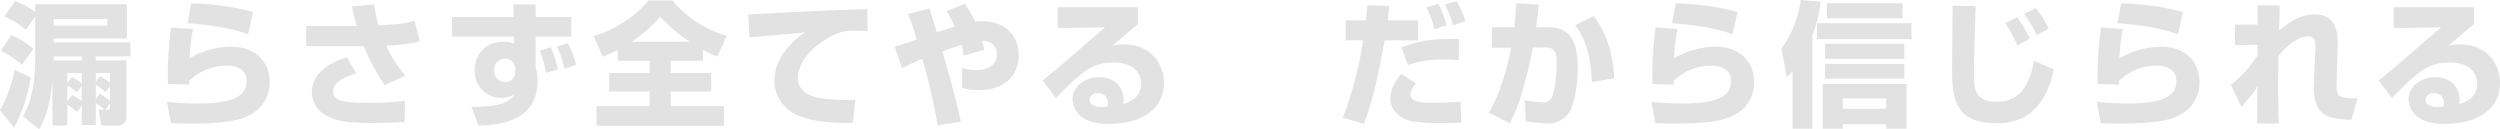 <svg xmlns="http://www.w3.org/2000/svg" width="592.8" height="30.656" viewBox="0 0 592.8 30.656"><path d="M-284.9 2.272h3.52v-4.96a16.315 16.315 0 0 1 2.3 1.76l1.12-1.536v4.608h3.328v-5.28c.224.192 1.216.928 2.016 1.632h-1.376l.7 3.776h3.712c1.5 0 2.208-.768 2.208-2.3v-13.156h-7.264v-.928h8.224v-3.328h-18.208v-.928h17.376v-8.132h-21.76v1.856a17.7 17.7 0 0 0-4.736-2.592l-2.592 3.616a21.045 21.045 0 0 1 5.12 3.2l2.208-3.2v11.168c0 .48 0 7.84-2.912 12.512l3.872 3.1c2.208-3.712 2.752-7.936 3.136-11.488zm3.52-12.448h3.424v2.464a14.129 14.129 0 0 0-2.364-1.568l-1.056 1.472zm-3.232-3.008v-.928h6.656v.928zm9.984 3.008h3.36v2.3a16.042 16.042 0 0 0-2.368-1.536l-.992 1.344zm-6.752 2.944a15.749 15.749 0 0 1 2.208 1.6l1.216-1.472v3.584a13.749 13.749 0 0 0-2.336-1.472l-1.088 1.6zm6.752-.192a20.4 20.4 0 0 1 2.3 1.792l1.056-1.5v3.584a15.506 15.506 0 0 0-2.428-1.732l-.928 1.376zm2.24 5.92l1.12-1.5v.96c0 .48 0 .544-.48.544zm.512-21.5v1.6h-12.736v-1.6zm-25.28 7.584a23.267 23.267 0 0 1 5.024 3.264l2.688-3.744a19.139 19.139 0 0 0-5.216-3.264zm3.3 4.48a33.283 33.283 0 0 1-3.488 9.6l3.36 4.1a39.256 39.256 0 0 0 3.936-11.88zm56.512-13.7a58.943 58.943 0 0 0-14.656-2.016l-.864 4.7c3.168.128 10.432 1.024 14.336 2.592zm-19.424 3.68a84.364 84.364 0 0 0-.768 13.376l5.056.16v-.928a13.138 13.138 0 0 1 9.056-3.584c.768 0 4.544.192 4.544 3.648 0 3.168-2.368 5.344-11.488 5.344-1.728 0-4.128-.064-7.392-.384l.96 5.024c1.28.064 1.952.1 4.9.1 9.408 0 11.968-1.12 13.5-1.888a8.474 8.474 0 0 0 4.992-8.064c0-4.48-3.2-8.256-9.056-8.256a19.7 19.7 0 0 0-9.92 2.752 43.656 43.656 0 0 1 .8-6.944zm42.88-4.992c.256 1.216.544 2.688 1.12 4.608h-11.968v4.8h13.664a48.236 48.236 0 0 0 4.96 9.248l4.928-2.272a24.324 24.324 0 0 1-4.544-7.136 35.55 35.55 0 0 0 7.9-.96l-1.216-4.928c-1.5.512-2.24.736-8.512 1.12a25.107 25.107 0 0 1-1.056-4.96zm-1.184 12.032c-1.792.576-8.32 2.688-8.32 8.256a6.25 6.25 0 0 0 3.392 5.564c2.208 1.216 4.544 1.76 11.072 1.76 2.912 0 5.312-.064 7.52-.256l.1-4.992a66.218 66.218 0 0 1-8.768.48c-4.96 0-8.288-.192-8.288-2.688 0-2.624 3.84-3.808 5.5-4.288zm39.52-9.536h-14.592v4.64h14.624l.032 1.728a4.822 4.822 0 0 0-2.464-.48 6.467 6.467 0 0 0-6.816 6.752 6.246 6.246 0 0 0 6.368 6.528 4.678 4.678 0 0 0 3.136-.96c-1.76 3.1-6.688 3.072-10.3 3.072l1.664 4.512c4.8-.288 14.016-.832 14.016-10.688a13.194 13.194 0 0 0-.448-3.392v-7.072h8.448v-4.64h-8.448v-2.976h-5.248zm.384 12.96a2.279 2.279 0 0 1-2.432 2.432 2.471 2.471 0 0 1-2.528-2.72 2.594 2.594 0 0 1 2.628-2.816 2.478 2.478 0 0 1 2.336 2.336zm14.432-1.632a21.326 21.326 0 0 0-1.952-5.12l-2.56.8a26.439 26.439 0 0 1 1.76 5.248zm-4.32 1.088a25.282 25.282 0 0 0-1.728-5.28l-2.592.864a25.187 25.187 0 0 1 1.5 5.248zm14.176-2.048h7.584v2.912h-9.6v4.384h9.6v3.456h-12.604v4.7h30.2v-4.7h-12.6v-3.456h9.6v-4.384h-9.6v-2.912h7.616v-2.592a36.863 36.863 0 0 0 3.424 1.632l2.272-4.928a26.414 26.414 0 0 1-12.9-8.384h-5.664a27.617 27.617 0 0 1-13.024 8.416l2.176 4.928c1.088-.48 2.112-.9 3.52-1.632zm3.3-4.512a33.517 33.517 0 0 0 6.784-5.888 40.007 40.007 0 0 0 7.008 5.888zm55.872-7.744a3.883 3.883 0 0 1-.576.032c-8.416.256-10.336.352-27.648 1.248l.288 5.472c1.856-.192 11.1-1.024 13.184-1.216-4.032 2.72-7.264 6.72-7.264 11.552a8.831 8.831 0 0 0 5.28 7.968c2.816 1.312 5.92 1.952 13.312 1.952l.608-5.5a46.347 46.347 0 0 1-5.76-.1c-2.432-.16-7.84-.544-7.84-5.088 0-4.9 5.536-8.832 8.544-10.208a10.023 10.023 0 0 1 4.96-.96c1.184 0 2.3.064 3.04.1zm18.784.48a22.052 22.052 0 0 1 1.952 3.68c-.9.288-2.912.928-4.224 1.376-1.44-4.608-1.6-5.12-1.76-5.664l-5.12 1.312a43.045 43.045 0 0 1 2.112 6.016c-1.824.608-4.32 1.472-5.216 1.7l1.7 5.088c1.152-.576 1.76-.864 4.832-2.144a135.047 135.047 0 0 1 3.64 15.772l5.5-.928c-1.024-4.672-1.344-5.888-4.352-16.64 1.344-.512 3.008-1.088 4.48-1.568a12.934 12.934 0 0 1 .544 2.592l4.864-1.44c-.192-.96-.32-1.472-.48-2.112 3.328.1 3.488 2.656 3.488 3.264 0 2.016-1.536 3.68-4.992 3.68a9.238 9.238 0 0 1-3.232-.512v4.736a14.4 14.4 0 0 0 3.9.544c6.208 0 9.5-3.52 9.5-8.352 0-4.16-2.848-8-8.608-8a16.158 16.158 0 0 0-1.7.1 29.869 29.869 0 0 0-2.464-4.224zm26.368-.9v4.96l11.232-.224c-10.976 9.54-12.196 10.596-14.82 12.58l3.168 4.224c5.888-6.016 8.48-8.448 13.6-8.448 5.408 0 6.624 3.1 6.624 5.056 0 2.432-1.536 3.968-4.256 4.8a6.837 6.837 0 0 0 .1-1.088c0-2.624-1.92-5.28-5.76-5.28-3.072 0-6.336 1.888-6.336 5.248 0 .672.16 5.824 8.448 5.824 9.216 0 13.216-4.448 13.216-9.728 0-4.288-2.976-9.12-9.5-9.12a7.976 7.976 0 0 0-2.848.384c1.024-.832 1.312-1.088 6.144-5.184v-4zm11.836 23.524a5.619 5.619 0 0 1-1.216.128c-.736 0-3.04-.1-3.04-1.728 0-.96.832-1.568 2.048-1.568a2.294 2.294 0 0 1 2.3 2.432 2.906 2.906 0 0 1-.092.736zm61.6-24c-.16 1.76-.192 2.4-.352 3.552h-4.768v4.768h4.128a87.443 87.443 0 0 1-4.832 18.336l4.992 1.44c2.4-5.952 3.936-14.24 4.928-19.776h7.936v-4.768h-7.2c.224-1.92.256-2.176.352-3.392zm8.064 16.32a9.028 9.028 0 0 0-2.624 5.792c0 3.008 2.624 4.96 5.44 5.44a39.618 39.618 0 0 0 6.656.352c2.656 0 3.84-.064 4.736-.1l-.16-4.96c-.9.064-3.136.288-7.008.288-1.888 0-4.864 0-4.864-2.048a4.2 4.2 0 0 1 1.344-2.56zm10.72-11.58a23.734 23.734 0 0 0-1.952-5.088l-2.816.8a24.933 24.933 0 0 1 1.888 5.248zm2.912 3.264c-4.608-.1-8.672.064-13.6 1.984l1.5 4.192a25.359 25.359 0 0 1 9.12-1.312c1.28 0 2.176.064 3.008.1zm1.568-4.16a24.438 24.438 0 0 0-2.08-4.832l-2.784.8a26.753 26.753 0 0 1 1.952 4.928zm12.064-4.288c-.16 2.016-.224 3.008-.48 5.664h-5.28v4.864l4.512-.032c-.672 3.58-2.144 10.076-5.28 15.388l4.928 2.5c2.848-4.832 4.64-13.568 5.536-17.92l2.784-.032c2.176-.032 2.88.992 2.88 3.936 0 .288-.128 5.216-1.088 7.68a2.13 2.13 0 0 1-2.24 1.408 30.2 30.2 0 0 1-4.32-.512l.352 5.024a38.01 38.01 0 0 0 5.024.512 5.977 5.977 0 0 0 4.928-2.24c1.728-2.144 2.3-8 2.3-10.88 0-6.208-1.664-9.7-7.072-9.7h-2.78c.32-2.272.48-3.936.608-5.408zm23.232 17.756c-.416-6.176-1.728-10.464-4.864-14.752l-4.416 2.144c1.76 2.464 3.744 5.92 3.936 13.5zm29.216-15.712a58.942 58.942 0 0 0-14.656-2.016l-.864 4.7c3.168.128 10.432 1.024 14.336 2.592zm-19.424 3.68a84.364 84.364 0 0 0-.768 13.376l5.056.16v-.928a13.138 13.138 0 0 1 9.056-3.584c.768 0 4.544.192 4.544 3.648 0 3.168-2.368 5.344-11.488 5.344-1.728 0-4.128-.064-7.392-.384l.96 5.028c1.28.064 1.952.1 4.9.1 9.408 0 11.968-1.12 13.5-1.888a8.474 8.474 0 0 0 4.992-8.064c0-4.48-3.2-8.256-9.056-8.256a19.7 19.7 0 0 0-9.92 2.752 43.656 43.656 0 0 1 .8-6.944zm54.688 16.8v2.46h-10.272v-2.46zm-15.072-3.424v10.624h4.8v-1.088h10.272v1.088h4.8v-10.624zm-7.136 10.624h4.672v-22.048a29.674 29.674 0 0 0 1.952-8.1l-4.7-.384a25.328 25.328 0 0 1-4.576 11.552l1.312 6.688a10.84 10.84 0 0 0 1.344-1.376zm8.16-29.76v3.552h17.92v-3.552zm-.448 9.632v3.552h18.784v-3.552zm0 4.736v3.52h18.784v-3.52zm-1.92-9.632v3.776h22.4v-3.776zm50.432 3.648a24.844 24.844 0 0 0-3.008-5.056l-2.784 1.376a26.978 26.978 0 0 1 2.848 5.376zm4.48-2.336a17.367 17.367 0 0 0-3.072-4.864l-2.72 1.344a29.529 29.529 0 0 1 2.976 5.056zm-22.784-5.44c.032 2.08-.1 12.224-.1 14.528 0 6.528.128 13.312 10.4 13.312 2.784 0 11.04 0 13.728-12.736l-4.736-2.112c-1.44 9.056-6.176 9.76-8.864 9.76-4 0-5.344-1.7-5.344-6.112 0-2.72.288-14.336.416-16.576zm54.624 1.472a58.943 58.943 0 0 0-14.656-2.016l-.864 4.7c3.168.128 10.432 1.024 14.336 2.592zm-19.424 3.68a84.364 84.364 0 0 0-.768 13.376l5.056.16v-.928a13.138 13.138 0 0 1 9.056-3.584c.768 0 4.544.192 4.544 3.648 0 3.168-2.368 5.344-11.488 5.344-1.728 0-4.128-.064-7.392-.384l.96 5.028c1.28.064 1.952.1 4.9.1 9.408 0 11.968-1.12 13.5-1.888a8.474 8.474 0 0 0 4.992-8.064c0-4.48-3.2-8.256-9.056-8.256a19.7 19.7 0 0 0-9.92 2.752 43.656 43.656 0 0 1 .8-6.944zm37.152-5.248c0 .192-.032 4.064-.032 4.576h-5.344v4.832l5.344-.064v2.528a29.789 29.789 0 0 1-6.3 6.976l2.464 5.216c2.752-3.1 2.784-3.168 3.808-4.928 0 1.248-.064 7.456-.064 8.864h5.184c-.1-2.016-.192-4.544-.192-8.9 0-3.36.064-5.7.1-7.168 3.584-4.48 6.688-4.608 7.1-4.608 1.568 0 1.664 1.376 1.6 3.168l-.352 8.548a12.2 12.2 0 0 0 .864 5.056c1.408 2.656 4.608 2.848 8.032 3.04l1.5-5.088c-4.384-.1-5.088-.128-4.992-3.68l.256-9.088c.032-1.7.192-7.168-5.472-7.168-3.68 0-6.944 2.56-8.416 3.84.032-.64.16-5.7.16-5.952zm32.256.448v4.96l11.232-.224c-10.972 9.536-12.192 10.592-14.816 12.576l3.168 4.224c5.888-6.016 8.48-8.448 13.6-8.448 5.408 0 6.624 3.1 6.624 5.056 0 2.432-1.536 3.968-4.256 4.8a6.837 6.837 0 0 0 .1-1.088c0-2.624-1.92-5.28-5.76-5.28-3.072 0-6.336 1.888-6.336 5.248 0 .672.16 5.824 8.448 5.824 9.216 0 13.216-4.448 13.216-9.728 0-4.288-2.976-9.12-9.5-9.12a7.976 7.976 0 0 0-2.848.384c1.024-.832 1.312-1.088 6.144-5.184v-4zm11.84 23.52a5.619 5.619 0 0 1-1.216.128c-.736 0-3.04-.1-3.04-1.728 0-.96.832-1.568 2.048-1.568a2.294 2.294 0 0 1 2.3 2.432 2.906 2.906 0 0 1-.092.736z" transform="translate(297.344 27.488)" fill="#e2e2e2"/></svg>